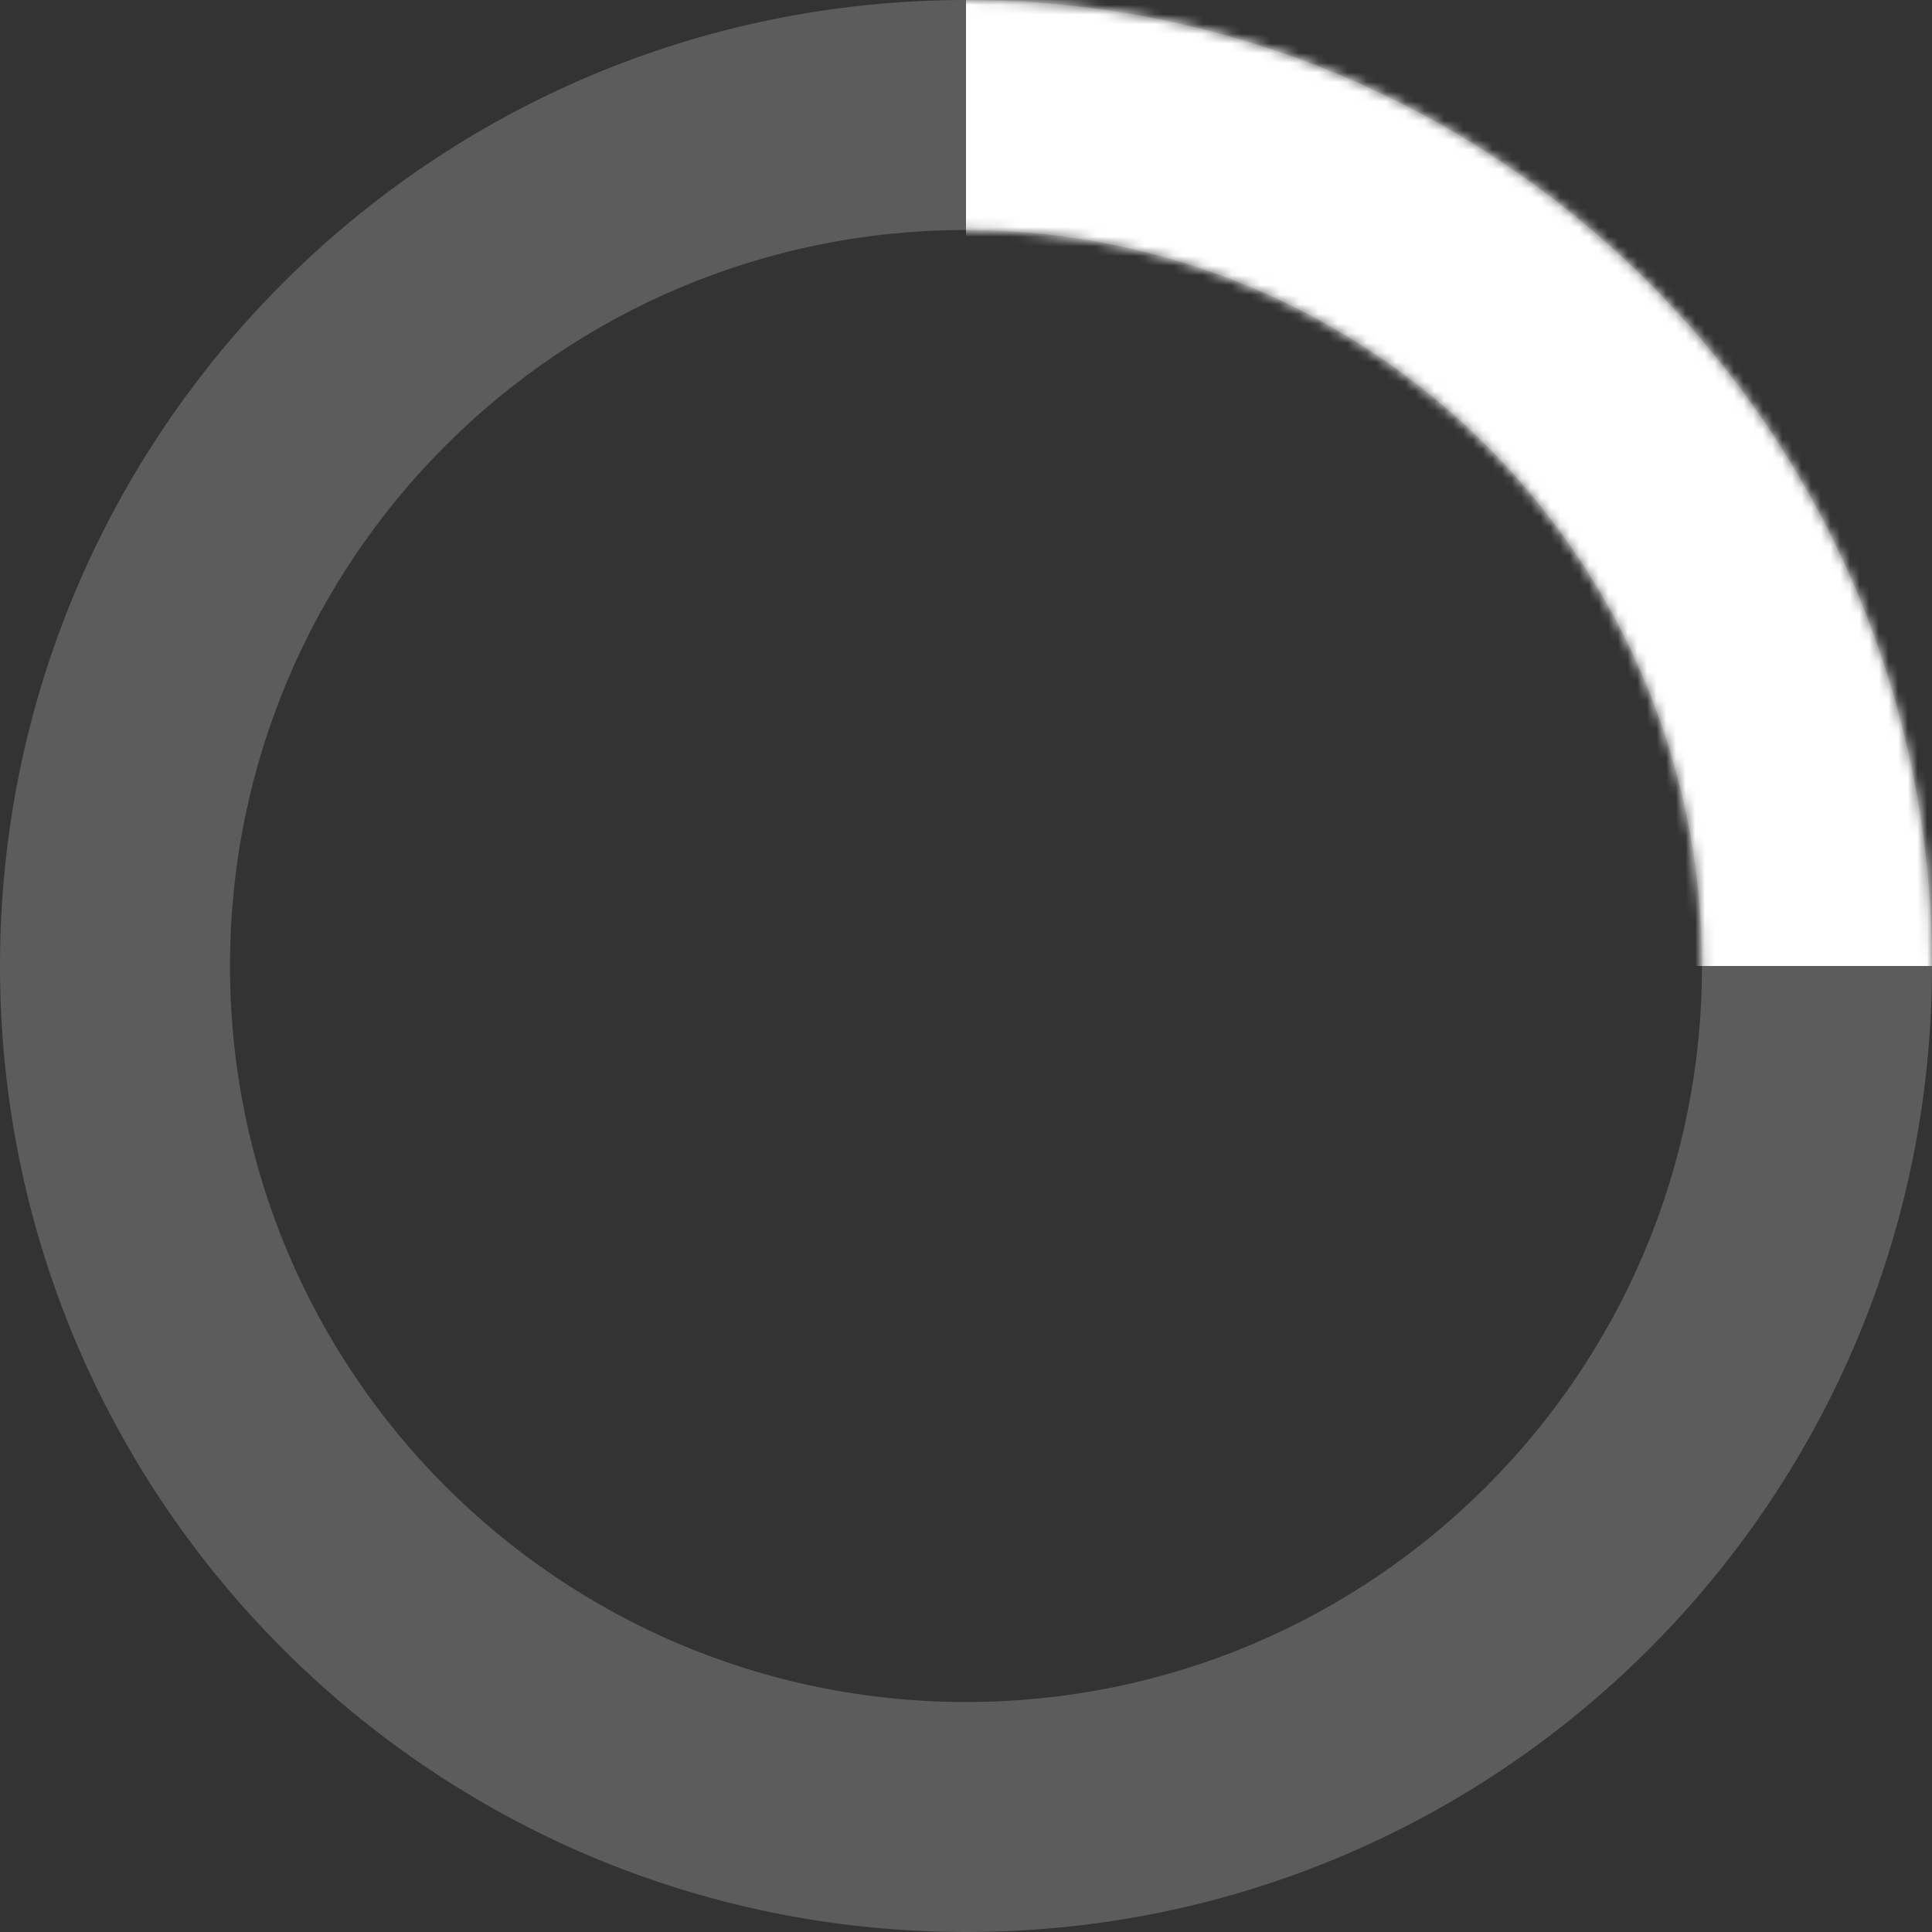 <?xml version="1.0" encoding="UTF-8"?>
<svg width="200px" height="200px" viewBox="0 0 200 200" version="1.1" xmlns="http://www.w3.org/2000/svg" xmlns:xlink="http://www.w3.org/1999/xlink">
    <rect x="0" y="0" width="200" height="200" fill="#333333" stroke="none"/>
    <!-- Generator: Sketch 41.2 (35397) - http://www.bohemiancoding.com/sketch -->
    <title>Group</title>
    <desc>Created with Sketch.</desc>
    <defs>
        <path d="M100,176.19 C142.079,176.19 176.19,142.079 176.19,100 C176.19,57.921 142.079,23.81 100,23.81 C57.921,23.81 23.81,57.921 23.81,100 C23.81,142.079 57.921,176.19 100,176.19 Z M100,200 C44.772,200 0,155.228 0,100 C0,44.772 44.772,0 100,0 C155.228,0 200,44.772 200,100 C200,155.228 155.228,200 100,200 Z" id="path-1"></path>
    </defs>
    <g id="Page-1" stroke="none" stroke-width="1" fill="none" fill-rule="evenodd">
        <g id="Group">
            <mask id="mask-2" fill="white">
                <use xlink:href="#path-1"></use>
            </mask>
            <use id="Oval-2" fill-opacity="0.2" fill="#FFFFFF" xlink:href="#path-1"></use>
            <polygon id="Path-2" fill="#FFFFFF" mask="url(#mask-2)" points="100 0 100 100 200 100 200 0"></polygon>
        </g>
    </g>
</svg>